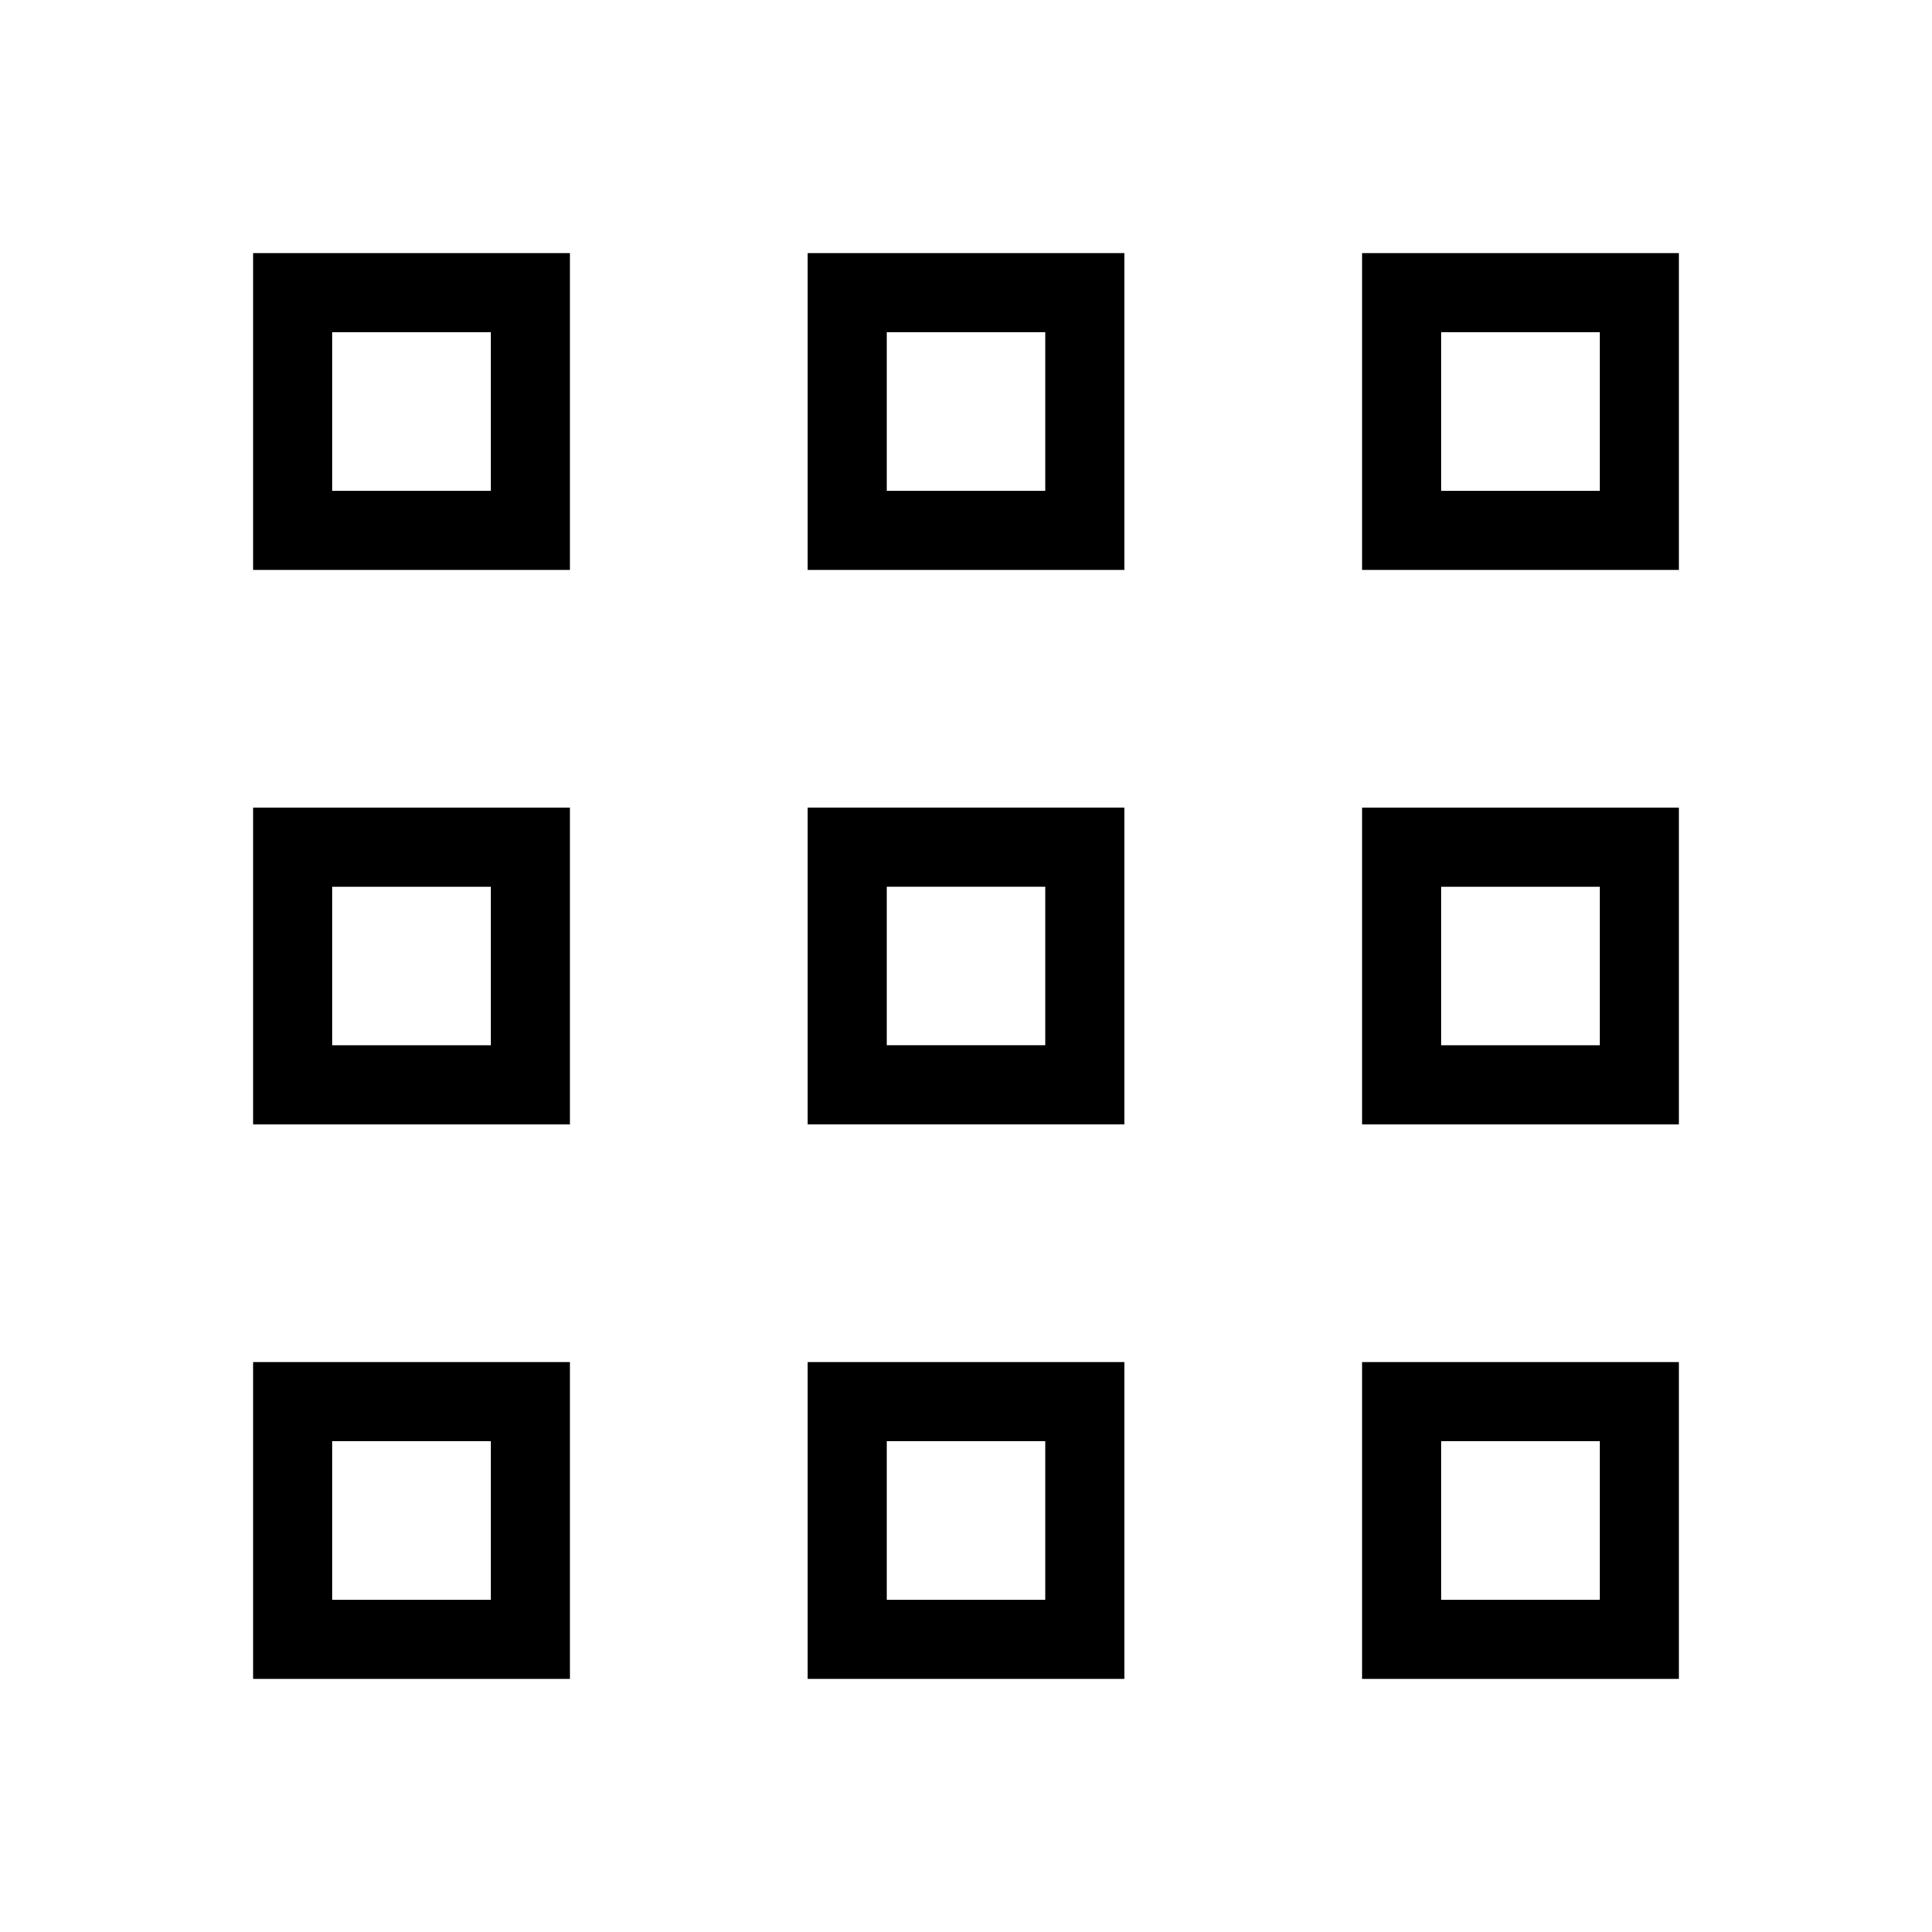 <?xml version="1.0" encoding="UTF-8"?>
<!-- Uploaded to: SVG Repo, www.svgrepo.com, Generator: SVG Repo Mixer Tools -->
<svg fill="#000000" width="800px" height="800px" version="1.1" viewBox="144 144 512 512" xmlns="http://www.w3.org/2000/svg">
 <g fill-rule="evenodd">
  <path d="m211.07 211.07v83.969h83.969v-83.969zm62.977 20.992h-41.984v41.984h41.984z"/>
  <path d="m358.02 211.07v83.969h83.969v-83.969zm62.977 20.992h-41.984v41.984h41.984z"/>
  <path d="m504.96 295.04v-83.969h83.969v83.969zm20.992-62.977h41.984v41.984h-41.984z"/>
  <path d="m211.07 358.02v83.969h83.969v-83.969zm62.977 20.992h-41.984v41.984h41.984z"/>
  <path d="m358.02 441.98v-83.969h83.969v83.969zm20.992-62.977h41.984v41.984h-41.984z"/>
  <path d="m504.96 358.02v83.969h83.969v-83.969zm62.977 20.992h-41.984v41.984h41.984z"/>
  <path d="m211.07 588.93v-83.969h83.969v83.969zm20.992-62.977h41.984v41.984h-41.984z"/>
  <path d="m358.02 504.96v83.969h83.969v-83.969zm62.977 20.992h-41.984v41.984h41.984z"/>
  <path d="m504.96 588.93v-83.969h83.969v83.969zm20.992-62.977h41.984v41.984h-41.984z"/>
 </g>
</svg>